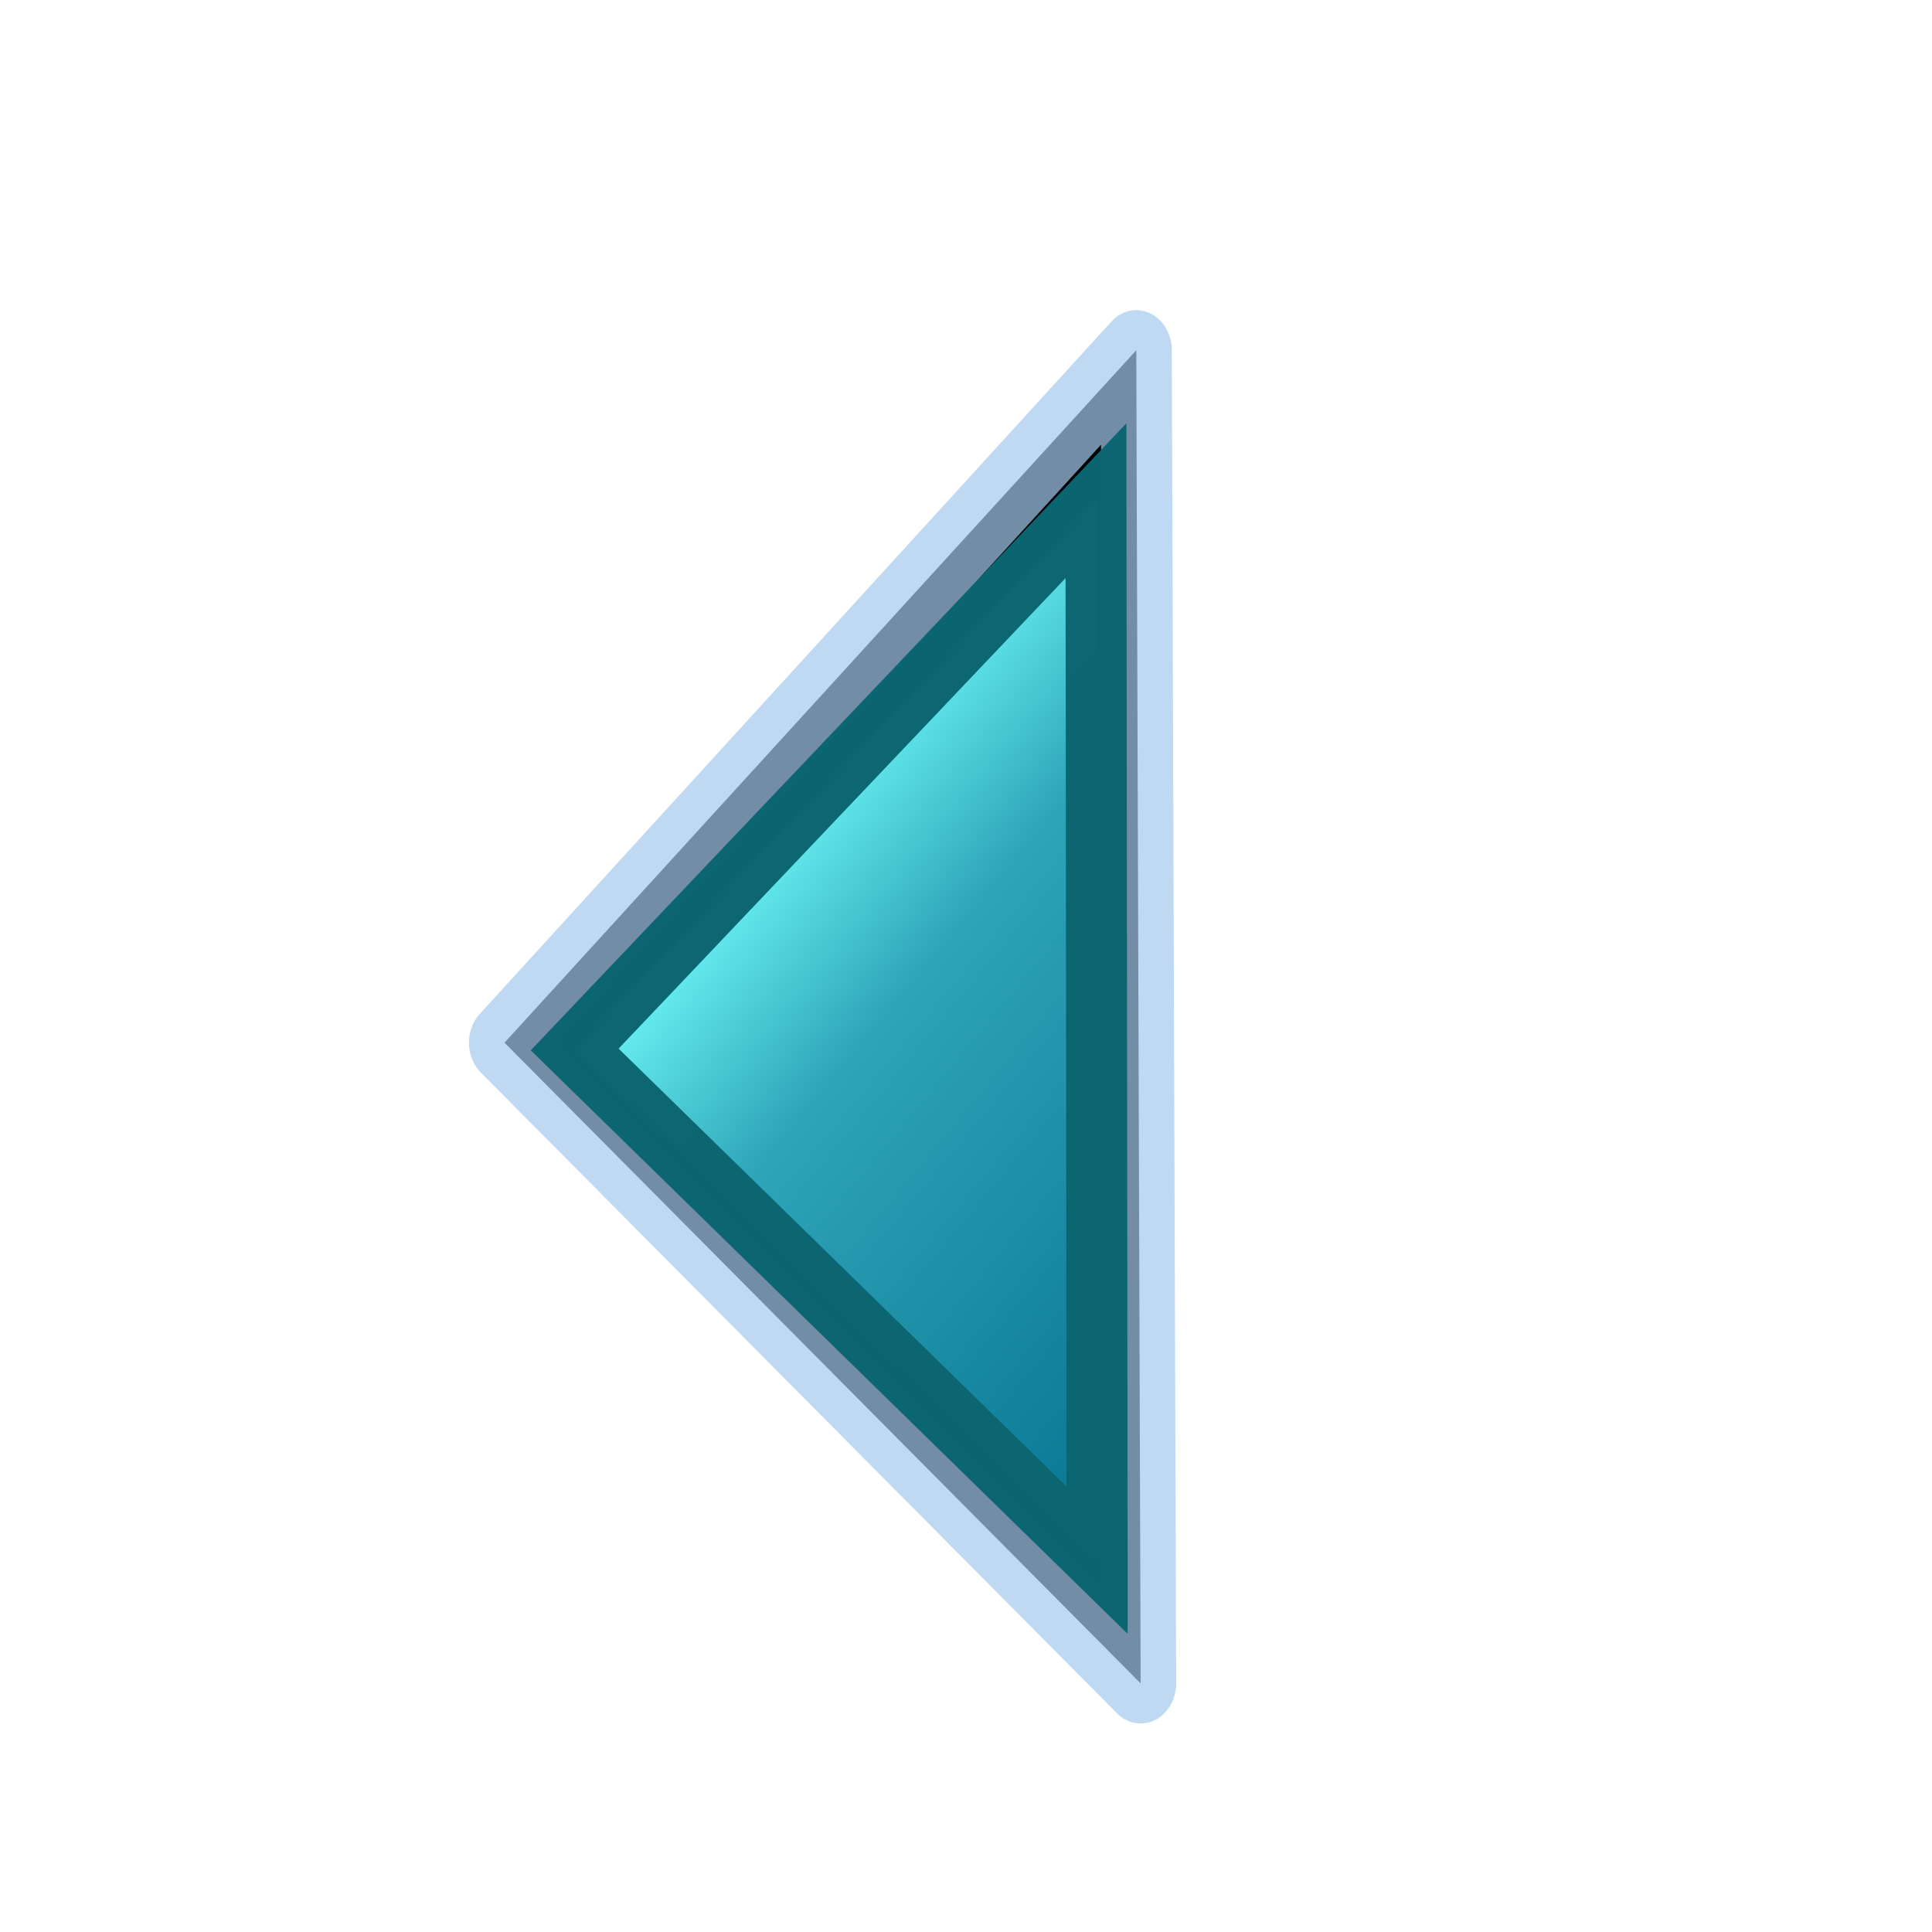 <?xml version="1.0" standalone="no"?>
<!DOCTYPE svg PUBLIC "-//W3C//DTD SVG 20010904//EN"
"http://www.w3.org/TR/2001/REC-SVG-20010904/DTD/svg10.dtd">
<svg xmlns="http://www.w3.org/2000/svg" xmlns:xlink="http://www.w3.org/1999/xlink" xml:space="preserve" width="128pt" height="128pt" viewBox="0 0 507.946 507.946">
  <defs>
    <radialGradient id="a" cx="218.94" cy="219.772" r="150.706" stroke="#000" stroke-opacity=".986" stroke-width=".982" fx="218.94" fy="219.772" gradientUnits="userSpaceOnUse">
      <stop offset="0" stop-color="#73ffff"/>
      <stop offset=".281" stop-color="#2ea6b9"/>
      <stop offset="1" stop-color="#006b8b"/>
    </radialGradient>
    <linearGradient xlink:href="#a" id="b" x1=".431" x2="-.123" y1=".852" y2="-.078" gradientTransform="translate(-2e-8 -2e-8)" gradientUnits="objectBoundingBox" spreadMethod="pad"/>
  </defs>
  <g fill-rule="evenodd" font-size="12">
    <path stroke="#a4c9ee" stroke-linejoin="round" stroke-opacity=".702" stroke-width="10.824" d="m338.593 175.32 96.899 86.516-96.235 93.509-.664-180.025z" transform="matrix(-1.726 0 0 -1.947 884.3 783.932)"/>
    <path fill="url(#b)" fill-opacity=".992" stroke="#0c6671" stroke-opacity=".992" stroke-width="9.603" d="m355.635 183.469 82.252 76.467-82.07 82.166-.182-158.633z" transform="matrix(-1.67 0 0 -1.756 882.361 732.367)"/>
  </g>
</svg>